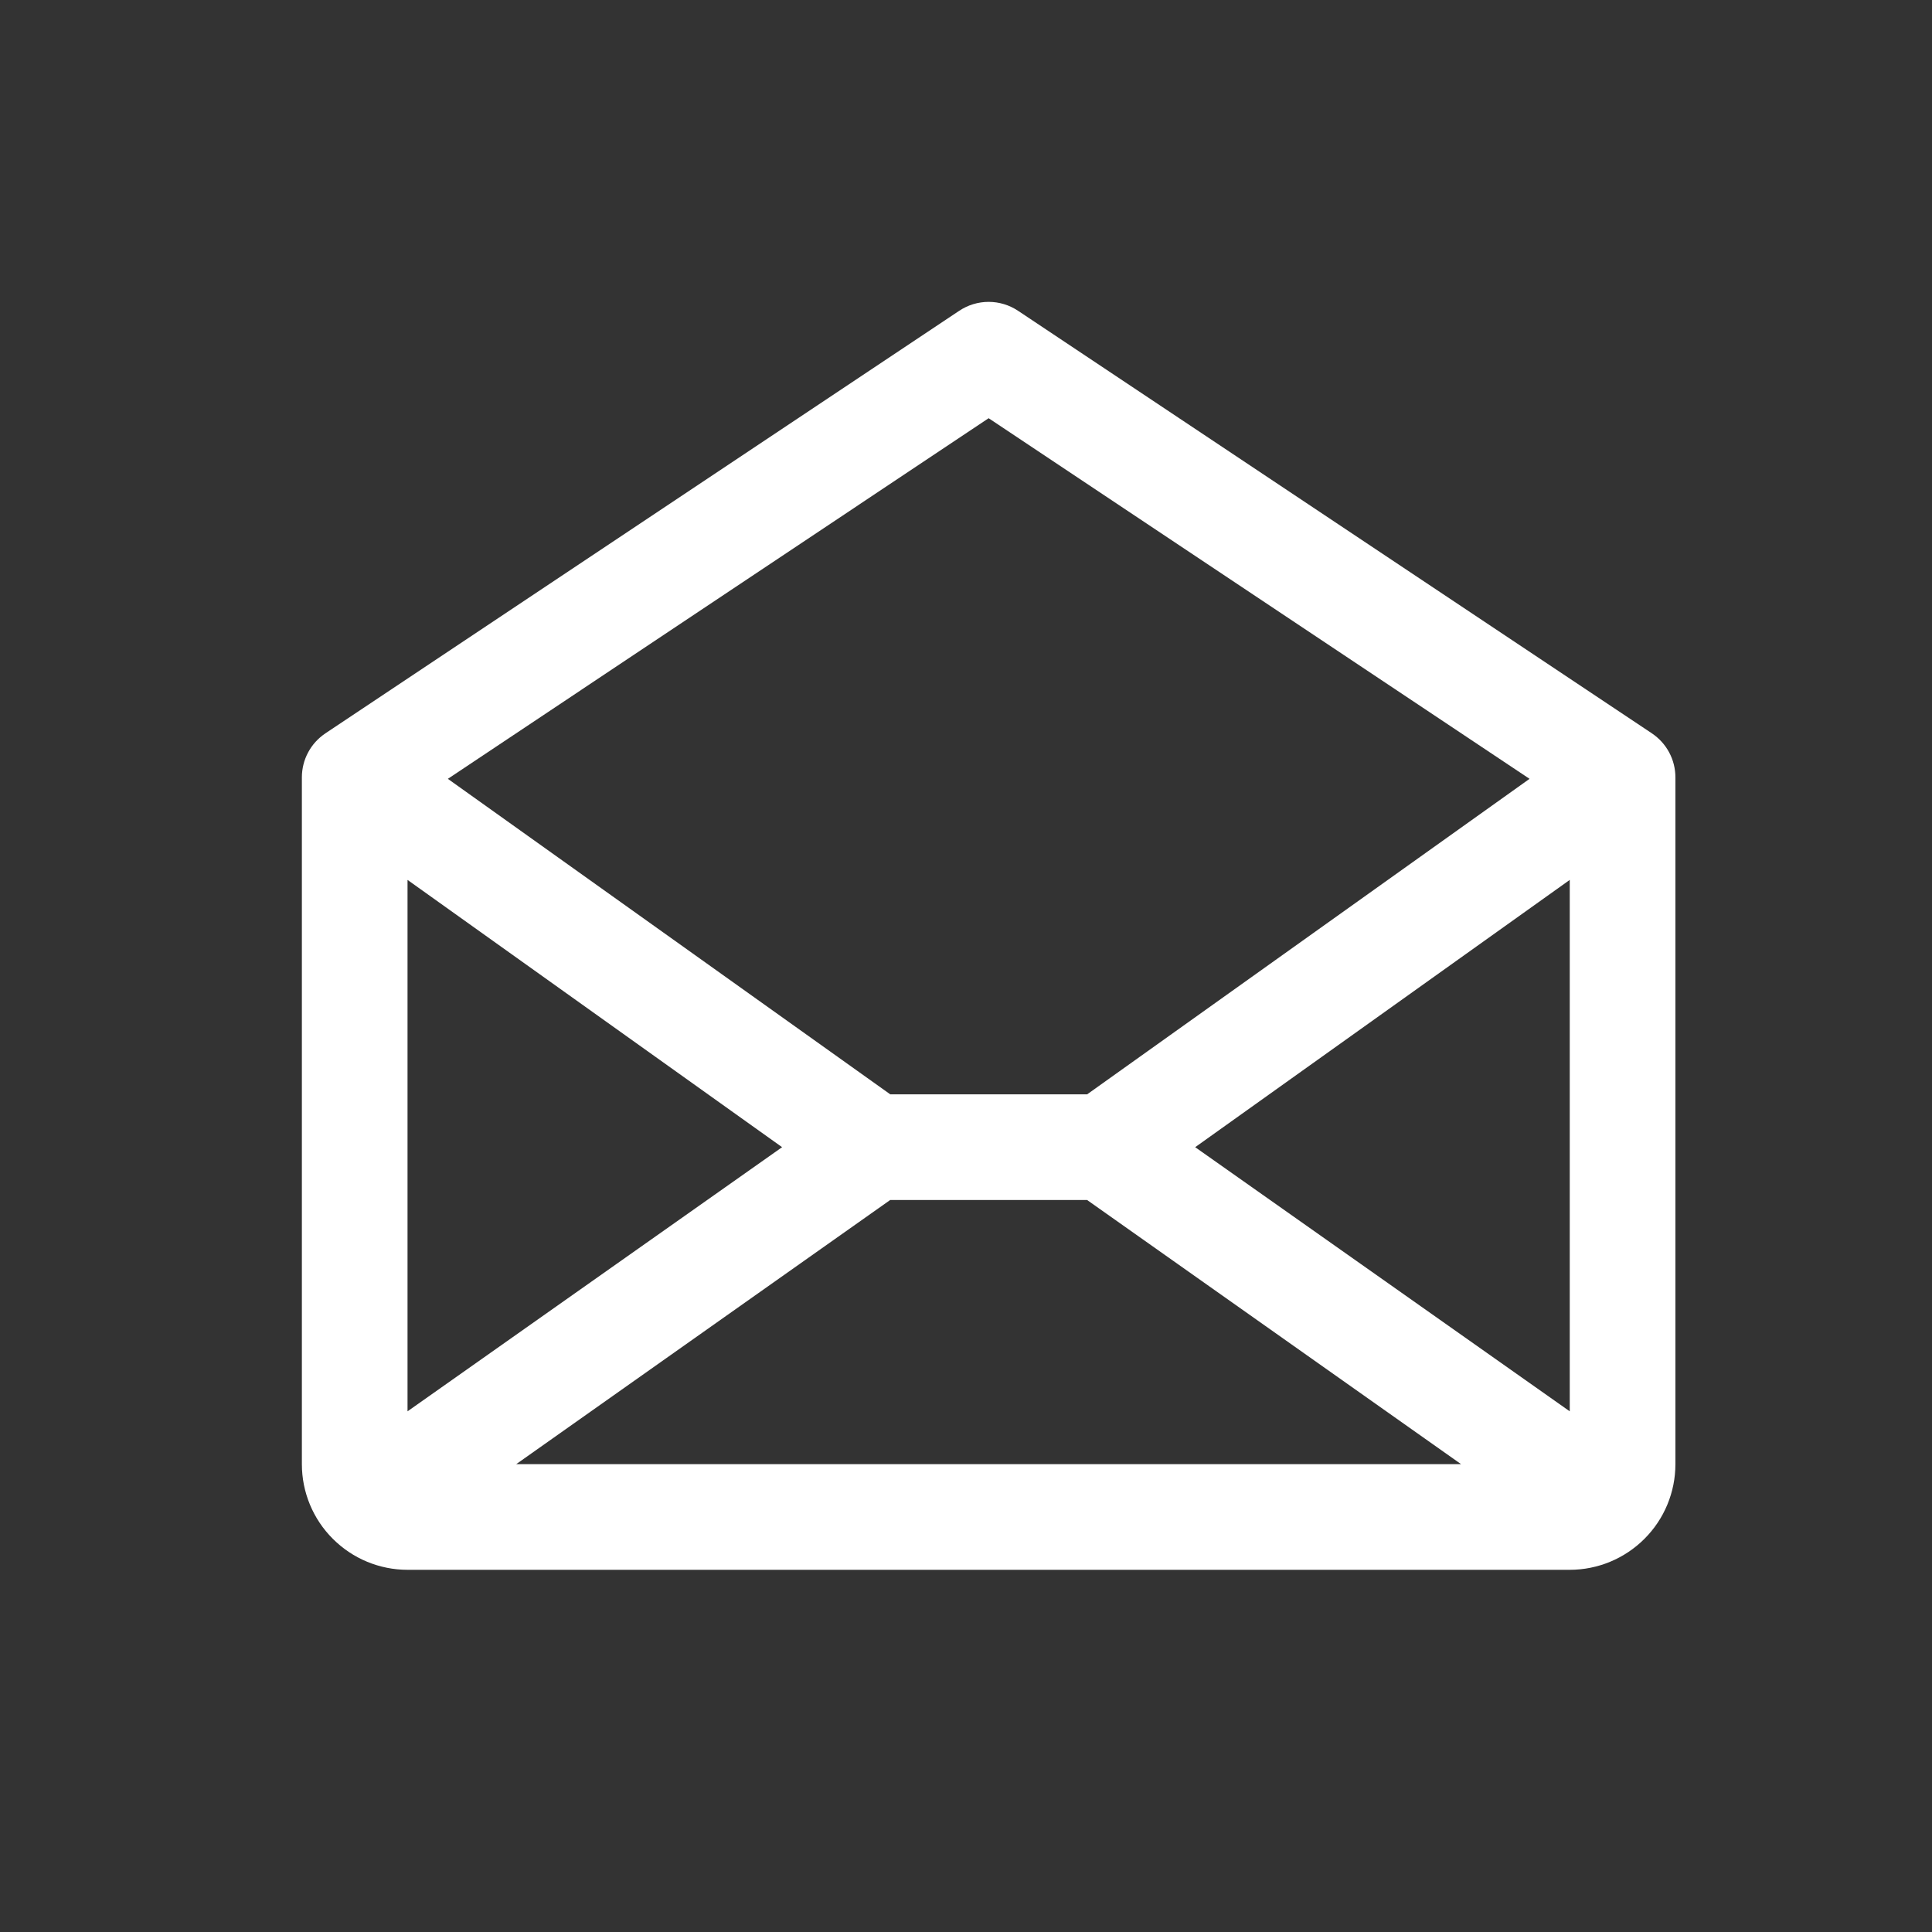 <svg width="32" height="32" viewBox="0 0 32 32" fill="none" xmlns="http://www.w3.org/2000/svg">
<rect x="0" y="0" width="32" height="32" fill="#333333" stroke="none"/>
<g clip-path="url(#clip0_2259_24864)">
<path d="M27.361 12.147L16.861 5.147C16.717 5.051 16.548 5 16.375 5C16.202 5 16.033 5.051 15.889 5.147L5.389 12.147C5.27 12.227 5.171 12.335 5.103 12.463C5.035 12.59 5 12.732 5 12.876V24.251C5 24.715 5.184 25.16 5.513 25.488C5.841 25.816 6.286 26.001 6.75 26.001H26C26.464 26.001 26.909 25.816 27.237 25.488C27.566 25.16 27.75 24.715 27.75 24.251V12.876C27.75 12.732 27.715 12.59 27.647 12.463C27.579 12.335 27.48 12.227 27.361 12.147ZM12.954 19.001L6.75 23.376V14.574L12.954 19.001ZM14.744 19.876H18.006L24.2 24.251H8.55L14.744 19.876ZM19.796 19.001L26 14.574V23.376L19.796 19.001ZM16.375 6.927L25.334 12.9L18.006 18.126H14.746L7.418 12.9L16.375 6.927Z" fill="white"/>
</g>
<defs>
<clipPath id="clip0_2259_24864">
<rect width="32" height="32" fill="white"/>
</clipPath>
</defs>
</svg>
